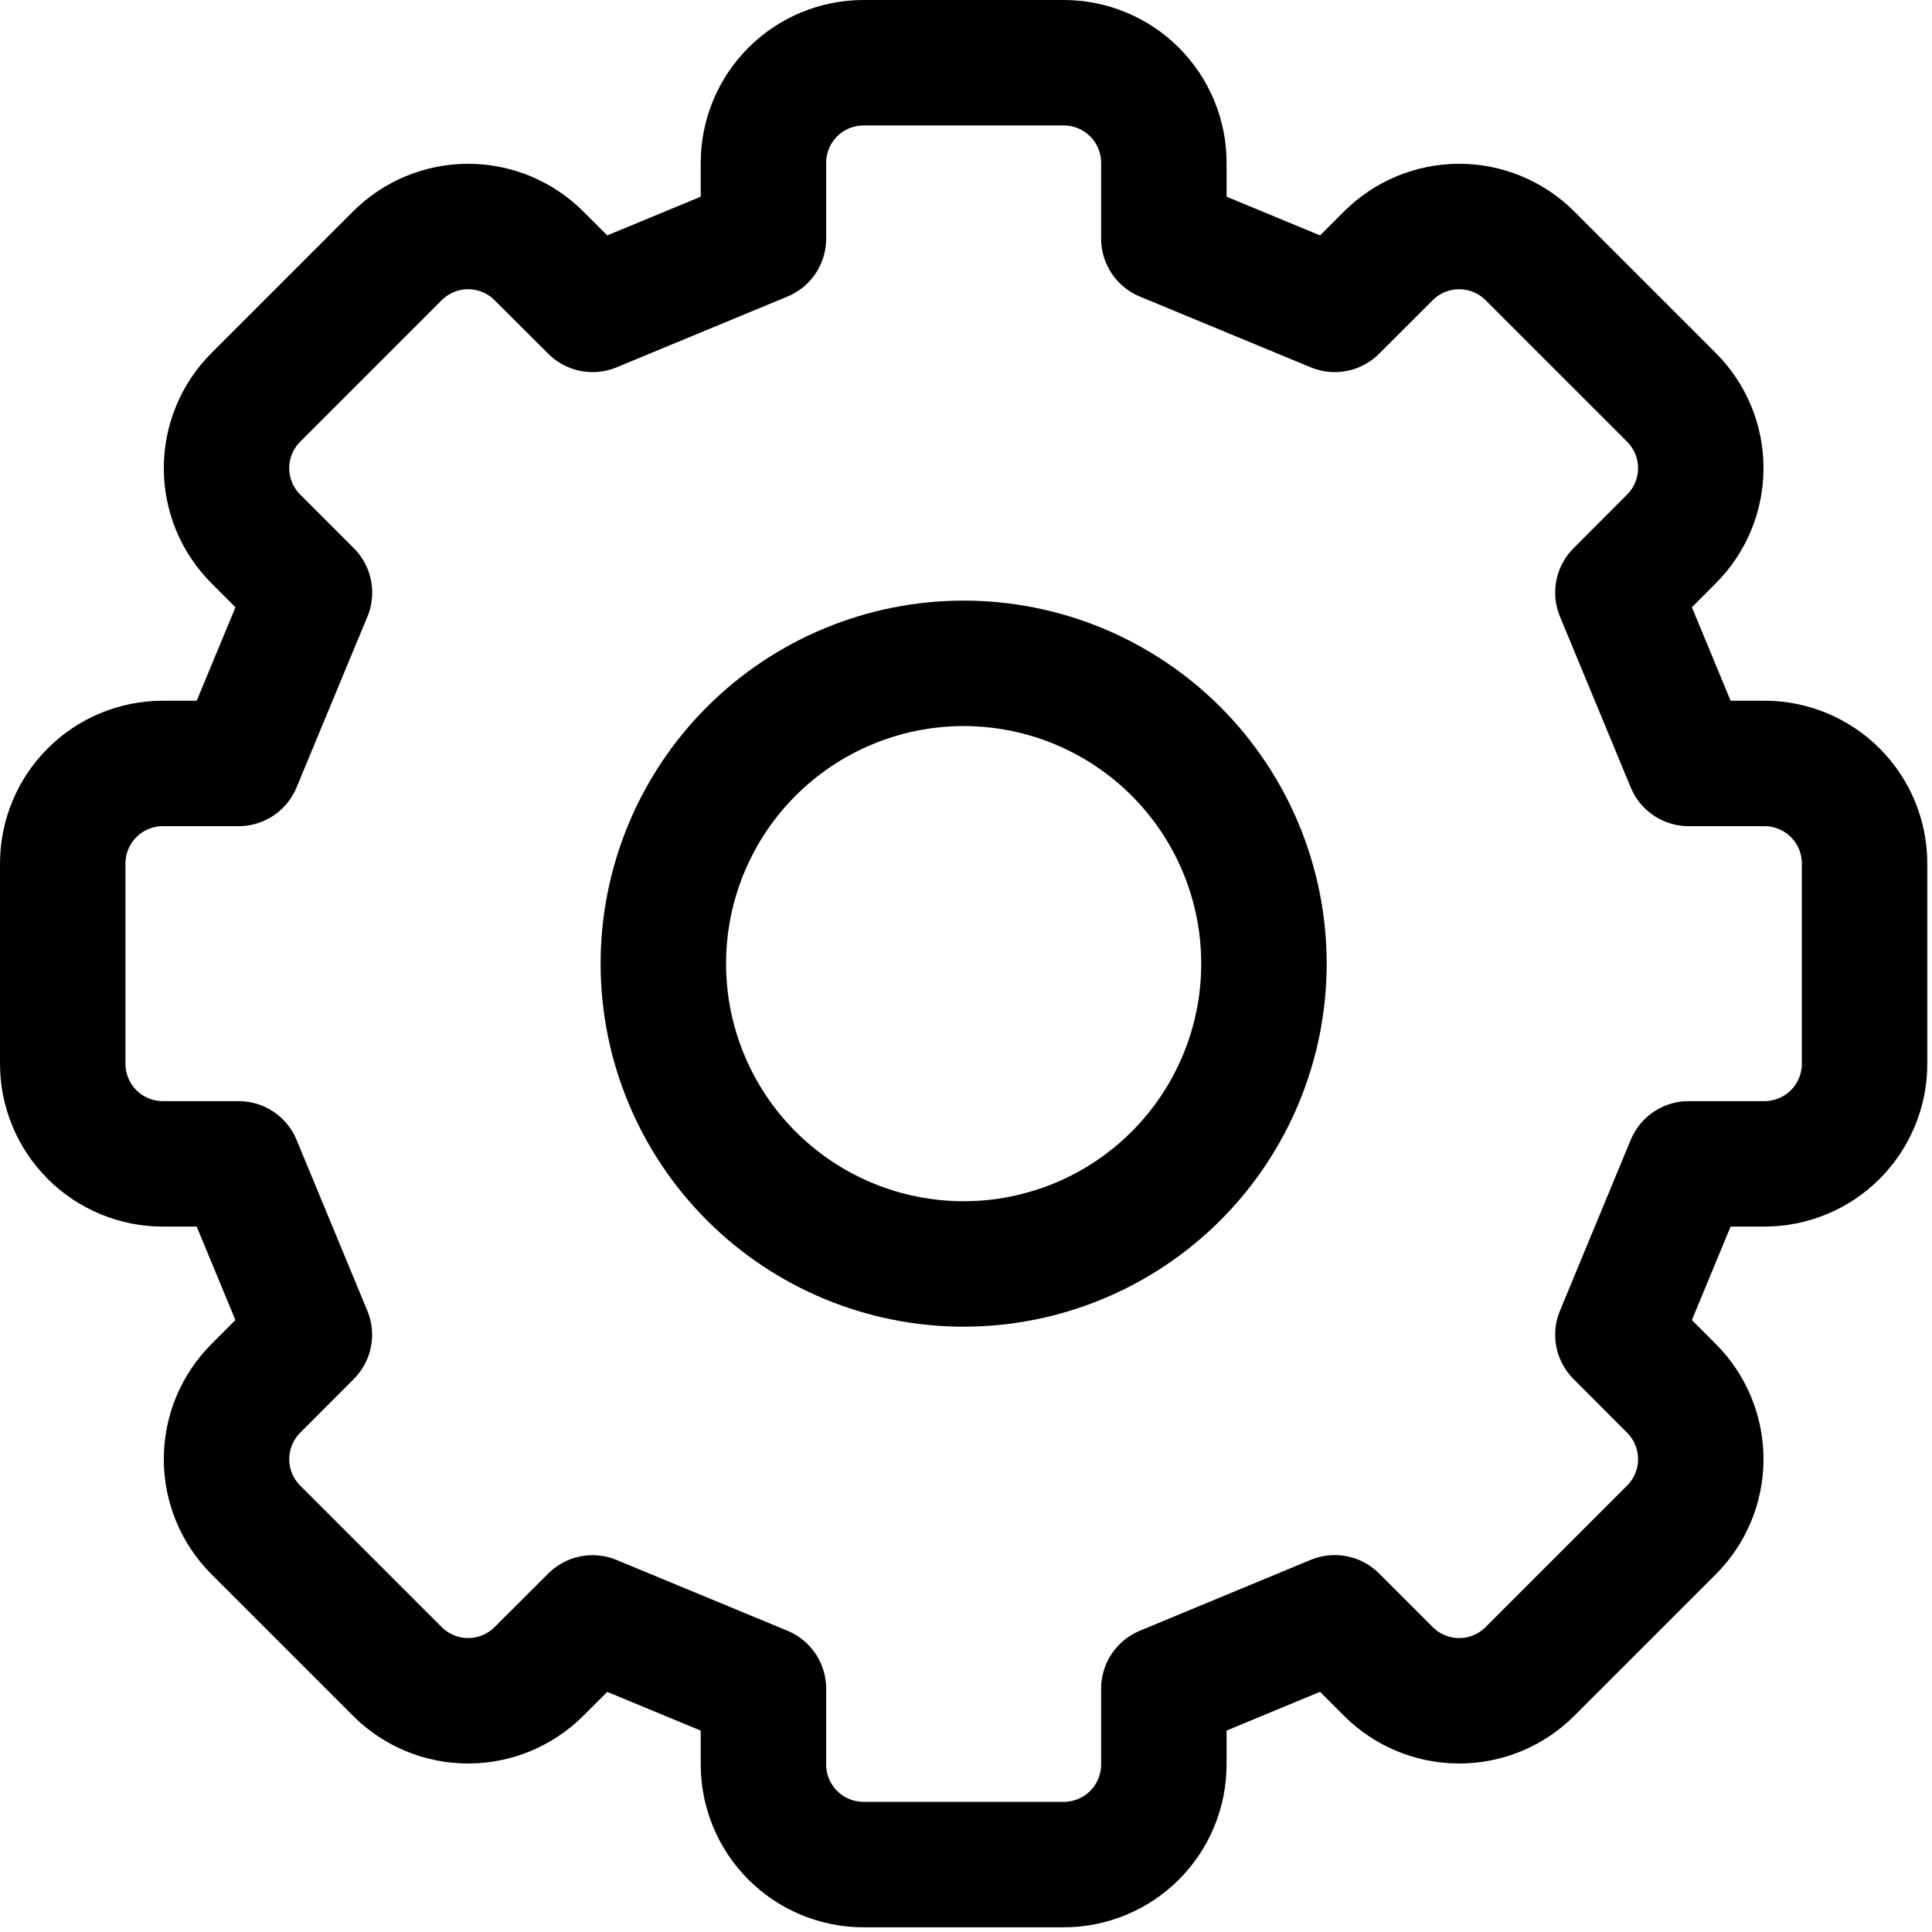 <svg width="308" height="308" viewBox="0 0 308 308" fill="none" xmlns="http://www.w3.org/2000/svg">
<path d="M297.25 169.583V137.667C297.25 133.434 295.569 129.375 292.576 126.382C289.583 123.39 285.524 121.708 281.292 121.708H269.211L257.929 94.468L266.466 85.914C269.458 82.921 271.139 78.863 271.139 74.631C271.139 70.4 269.458 66.341 266.466 63.349L243.901 40.784C240.909 37.792 236.85 36.111 232.619 36.111C228.387 36.111 224.329 37.792 221.336 40.784L212.783 49.321L185.542 38.039V25.958C185.542 21.726 183.86 17.667 180.868 14.674C177.875 11.681 173.816 10 169.583 10H137.667C133.434 10 129.375 11.681 126.382 14.674C123.39 17.667 121.708 21.726 121.708 25.958V38.039L94.468 49.321L85.914 40.784C82.921 37.792 78.863 36.111 74.631 36.111C70.4 36.111 66.341 37.792 63.349 40.784L40.784 63.349C37.792 66.341 36.111 70.4 36.111 74.631C36.111 78.863 37.792 82.921 40.784 85.914L49.337 94.468L38.039 121.708H25.958C21.726 121.708 17.667 123.39 14.674 126.382C11.681 129.375 10 133.434 10 137.667V169.583C10 173.816 11.681 177.875 14.674 180.868C17.667 183.86 21.726 185.542 25.958 185.542H38.039L49.321 212.783L40.784 221.336C37.792 224.329 36.111 228.387 36.111 232.619C36.111 236.85 37.792 240.909 40.784 243.901L63.349 266.466C66.341 269.458 70.4 271.139 74.631 271.139C78.863 271.139 82.921 269.458 85.914 266.466L94.468 257.929L121.708 269.211V281.292C121.708 285.524 123.39 289.583 126.382 292.576C129.375 295.569 133.434 297.25 137.667 297.25H169.583C173.816 297.25 177.875 295.569 180.868 292.576C183.86 289.583 185.542 285.524 185.542 281.292V269.211L212.783 257.913L221.336 266.466C224.329 269.458 228.387 271.139 232.619 271.139C236.85 271.139 240.909 269.458 243.901 266.466L266.466 243.901C269.458 240.909 271.139 236.85 271.139 232.619C271.139 228.387 269.458 224.329 266.466 221.336L257.929 212.783L269.211 185.542H281.292C285.524 185.542 289.583 183.86 292.576 180.868C295.569 177.875 297.25 173.816 297.25 169.583Z" stroke="black" stroke-width="20" stroke-linecap="round" stroke-linejoin="round"/>
<path d="M153.625 201.5C166.322 201.5 178.499 196.456 187.478 187.478C196.456 178.499 201.5 166.322 201.5 153.625C201.5 140.928 196.456 128.751 187.478 119.772C178.499 110.794 166.322 105.75 153.625 105.75C140.928 105.75 128.751 110.794 119.772 119.772C110.794 128.751 105.75 140.928 105.75 153.625C105.75 166.322 110.794 178.499 119.772 187.478C128.751 196.456 140.928 201.5 153.625 201.5Z" stroke="black" stroke-width="20" stroke-linecap="round" stroke-linejoin="round"/>
</svg>
